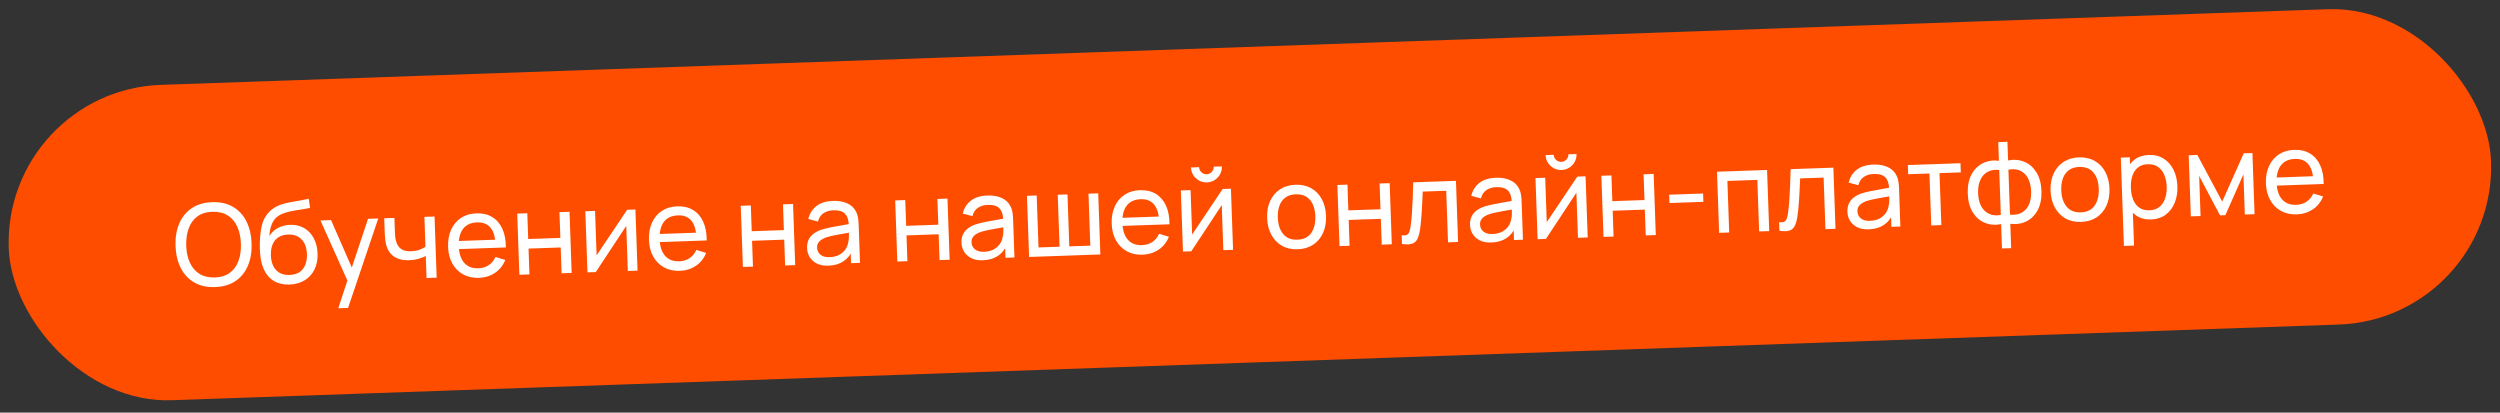 <?xml version="1.0" encoding="UTF-8"?> <svg xmlns="http://www.w3.org/2000/svg" width="309" height="51" viewBox="0 0 309 51" fill="none"><rect x="0" y="0" width="309" height="51" fill="#333333" stroke="none"/> <rect x="0.399" y="11.171" width="307" height="39" rx="19.5" transform="rotate(-2 0.399 11.171)" fill="#FF4D00"></rect> <path d="M26.58 35.483C25.577 35.518 24.718 35.326 24.003 34.907C23.288 34.489 22.733 33.892 22.337 33.116C21.945 32.341 21.732 31.435 21.695 30.4C21.659 29.365 21.809 28.447 22.145 27.646C22.486 26.845 22.999 26.21 23.683 25.743C24.367 25.275 25.21 25.024 26.213 24.989C27.221 24.954 28.082 25.145 28.797 25.564C29.512 25.983 30.065 26.58 30.456 27.355C30.848 28.131 31.061 29.036 31.098 30.072C31.134 31.107 30.984 32.025 30.647 32.826C30.311 33.627 29.801 34.261 29.117 34.729C28.433 35.196 27.587 35.447 26.58 35.483ZM26.538 34.293C27.289 34.272 27.908 34.082 28.395 33.724C28.887 33.361 29.246 32.87 29.472 32.251C29.702 31.631 29.803 30.92 29.775 30.118C29.747 29.311 29.597 28.609 29.324 28.011C29.055 27.414 28.663 26.953 28.148 26.631C27.637 26.308 27.006 26.157 26.255 26.178C25.504 26.2 24.885 26.39 24.398 26.747C23.915 27.105 23.558 27.594 23.328 28.214C23.098 28.833 22.994 29.547 23.017 30.354C23.041 31.156 23.189 31.856 23.462 32.454C23.735 33.051 24.127 33.514 24.638 33.841C25.154 34.164 25.787 34.315 26.538 34.293ZM35.757 35.169C35.044 35.189 34.429 35.057 33.915 34.771C33.401 34.481 32.993 34.045 32.693 33.462C32.392 32.88 32.211 32.16 32.148 31.303C32.116 30.907 32.105 30.471 32.116 29.994C32.132 29.517 32.168 29.058 32.222 28.617C32.282 28.177 32.362 27.812 32.464 27.523C32.578 27.178 32.745 26.858 32.963 26.56C33.186 26.258 33.439 26.007 33.721 25.805C34.008 25.595 34.331 25.427 34.691 25.302C35.051 25.178 35.428 25.078 35.822 25.004C36.221 24.924 36.62 24.854 37.02 24.794C37.419 24.728 37.8 24.654 38.161 24.572L38.326 25.687C38.071 25.752 37.77 25.811 37.422 25.865C37.073 25.915 36.711 25.972 36.335 26.036C35.964 26.101 35.607 26.186 35.265 26.291C34.928 26.391 34.638 26.525 34.397 26.692C34.041 26.924 33.772 27.263 33.592 27.708C33.416 28.149 33.316 28.64 33.293 29.183C33.566 28.725 33.93 28.383 34.385 28.157C34.839 27.931 35.327 27.809 35.85 27.79C36.526 27.767 37.115 27.905 37.615 28.205C38.116 28.5 38.506 28.919 38.787 29.46C39.072 30.001 39.227 30.624 39.251 31.328C39.277 32.074 39.151 32.732 38.872 33.302C38.593 33.872 38.186 34.321 37.651 34.648C37.121 34.974 36.49 35.148 35.757 35.169ZM35.793 33.984C36.525 33.959 37.072 33.713 37.434 33.247C37.796 32.777 37.964 32.164 37.937 31.409C37.91 30.634 37.693 30.033 37.286 29.603C36.879 29.169 36.32 28.965 35.611 28.989C34.893 29.015 34.351 29.258 33.984 29.719C33.622 30.175 33.454 30.79 33.481 31.564C33.508 32.343 33.721 32.947 34.119 33.377C34.517 33.807 35.075 34.009 35.793 33.984ZM41.811 38.103L43.134 34.078L43.196 35.252L39.611 27.253L40.919 27.207L43.736 33.644L43.288 33.659L45.487 27.048L46.754 27.003L43.021 38.06L41.811 38.103ZM52.72 34.36L52.625 31.638C52.378 31.773 52.076 31.891 51.72 31.992C51.369 32.093 50.99 32.151 50.584 32.165C49.815 32.192 49.188 32.041 48.705 31.712C48.222 31.384 47.897 30.898 47.73 30.254C47.681 30.06 47.644 29.858 47.618 29.649C47.596 29.439 47.58 29.249 47.57 29.076C47.559 28.904 47.552 28.778 47.55 28.699L47.489 26.978L48.749 26.934L48.809 28.655C48.813 28.79 48.824 28.958 48.84 29.158C48.856 29.353 48.886 29.544 48.93 29.729C49.04 30.188 49.245 30.528 49.547 30.751C49.854 30.974 50.278 31.076 50.819 31.057C51.183 31.044 51.517 30.986 51.821 30.882C52.126 30.778 52.38 30.645 52.585 30.484L52.456 26.804L53.709 26.761L53.972 34.316L52.72 34.36ZM59.215 34.343C58.474 34.369 57.82 34.228 57.253 33.921C56.691 33.609 56.246 33.165 55.918 32.588C55.59 32.006 55.411 31.322 55.384 30.533C55.355 29.708 55.482 28.989 55.764 28.377C56.046 27.76 56.452 27.279 56.981 26.933C57.515 26.583 58.148 26.395 58.881 26.37C59.641 26.343 60.293 26.495 60.837 26.827C61.386 27.158 61.804 27.643 62.093 28.282C62.386 28.921 62.529 29.689 62.523 30.585L61.264 30.629L61.248 30.181C61.202 29.254 60.989 28.568 60.609 28.123C60.229 27.674 59.68 27.462 58.962 27.488C58.192 27.515 57.616 27.782 57.232 28.291C56.848 28.799 56.672 29.515 56.704 30.438C56.736 31.329 56.96 32.012 57.378 32.488C57.797 32.964 58.376 33.188 59.118 33.163C59.617 33.145 60.047 33.016 60.407 32.774C60.768 32.533 61.045 32.194 61.24 31.758L62.451 32.129C62.18 32.806 61.755 33.339 61.176 33.728C60.601 34.112 59.947 34.317 59.215 34.343ZM56.297 30.803L56.262 29.802L61.845 29.607L61.88 30.608L56.297 30.803ZM64.193 33.959L63.929 26.404L65.175 26.36L65.286 29.543L69.26 29.404L69.148 26.221L70.394 26.178L70.657 33.733L69.412 33.777L69.301 30.587L65.327 30.725L65.439 33.916L64.193 33.959ZM78.537 25.893L78.801 33.449L77.598 33.491L77.404 27.922L73.638 33.629L72.61 33.665L72.346 26.11L73.549 26.068L73.741 31.559L77.516 25.929L78.537 25.893ZM84.042 33.476C83.3 33.502 82.646 33.361 82.08 33.054C81.518 32.742 81.073 32.298 80.745 31.721C80.416 31.139 80.238 30.455 80.211 29.666C80.182 28.841 80.308 28.122 80.591 27.51C80.873 26.893 81.278 26.412 81.808 26.066C82.342 25.716 82.975 25.528 83.707 25.503C84.468 25.476 85.12 25.629 85.664 25.96C86.212 26.291 86.631 26.776 86.919 27.415C87.212 28.054 87.356 28.822 87.35 29.718L86.091 29.762L86.075 29.314C86.028 28.387 85.815 27.701 85.436 27.256C85.056 26.808 84.507 26.596 83.788 26.621C83.019 26.648 82.442 26.915 82.058 27.424C81.675 27.932 81.499 28.648 81.531 29.571C81.562 30.462 81.787 31.145 82.205 31.621C82.623 32.097 83.203 32.322 83.945 32.296C84.444 32.278 84.873 32.149 85.234 31.907C85.594 31.666 85.872 31.327 86.067 30.891L87.278 31.262C87.007 31.939 86.582 32.472 86.003 32.861C85.428 33.245 84.774 33.45 84.042 33.476ZM81.124 29.936L81.089 28.935L86.671 28.74L86.706 29.741L81.124 29.936ZM91.821 32.994L91.557 25.439L92.802 25.395L92.914 28.578L96.887 28.44L96.776 25.257L98.021 25.213L98.285 32.769L97.04 32.812L96.928 29.622L92.955 29.761L93.066 32.951L91.821 32.994ZM102.4 32.835C101.835 32.855 101.359 32.769 100.969 32.577C100.584 32.38 100.287 32.115 100.08 31.781C99.876 31.448 99.768 31.078 99.754 30.672C99.74 30.276 99.802 29.93 99.942 29.636C100.085 29.337 100.291 29.087 100.56 28.886C100.828 28.68 101.152 28.515 101.53 28.39C101.886 28.279 102.284 28.181 102.725 28.096C103.17 28.005 103.62 27.922 104.075 27.845C104.53 27.769 104.954 27.696 105.349 27.626L104.91 27.9C104.901 27.228 104.748 26.736 104.452 26.424C104.161 26.112 103.671 25.968 102.98 25.992C102.523 26.008 102.126 26.127 101.788 26.349C101.455 26.566 101.226 26.911 101.103 27.382L99.908 27.066C100.067 26.398 100.401 25.865 100.91 25.469C101.419 25.073 102.1 24.86 102.954 24.831C103.639 24.807 104.231 24.91 104.73 25.14C105.232 25.365 105.6 25.721 105.832 26.208C105.947 26.438 106.024 26.689 106.061 26.964C106.099 27.233 106.122 27.517 106.133 27.816L106.296 32.489L105.191 32.527L105.127 30.715L105.392 30.874C105.129 31.495 104.746 31.971 104.244 32.301C103.747 32.631 103.132 32.809 102.4 32.835ZM102.552 31.786C103 31.77 103.384 31.677 103.705 31.508C104.031 31.333 104.289 31.111 104.481 30.843C104.672 30.57 104.792 30.276 104.842 29.962C104.904 29.726 104.932 29.466 104.927 29.181C104.926 28.892 104.923 28.67 104.918 28.516L105.358 28.69C104.954 28.76 104.557 28.828 104.167 28.893C103.777 28.958 103.409 29.027 103.061 29.1C102.713 29.168 102.401 29.246 102.123 29.335C101.921 29.408 101.73 29.499 101.552 29.608C101.378 29.716 101.238 29.854 101.132 30.021C101.03 30.184 100.983 30.384 100.992 30.622C100.999 30.827 101.057 31.021 101.166 31.204C101.28 31.387 101.448 31.533 101.672 31.642C101.9 31.75 102.193 31.799 102.552 31.786ZM110.909 32.328L110.645 24.772L111.89 24.729L112.002 27.912L115.975 27.773L115.864 24.59L117.109 24.547L117.373 32.102L116.128 32.145L116.016 28.955L112.043 29.094L112.154 32.284L110.909 32.328ZM121.488 32.168C120.923 32.188 120.446 32.102 120.057 31.91C119.672 31.713 119.375 31.448 119.168 31.115C118.964 30.781 118.856 30.411 118.842 30.005C118.828 29.609 118.89 29.264 119.03 28.969C119.173 28.67 119.379 28.42 119.648 28.219C119.916 28.014 120.24 27.848 120.618 27.723C120.974 27.613 121.372 27.515 121.813 27.429C122.258 27.339 122.708 27.255 123.163 27.179C123.618 27.102 124.042 27.029 124.437 26.959L123.998 27.234C123.989 26.562 123.836 26.07 123.54 25.758C123.249 25.446 122.759 25.302 122.068 25.326C121.611 25.342 121.214 25.461 120.876 25.683C120.543 25.9 120.314 26.244 120.191 26.715L118.996 26.4C119.155 25.731 119.489 25.199 119.998 24.803C120.507 24.407 121.188 24.194 122.042 24.164C122.727 24.14 123.319 24.243 123.818 24.473C124.32 24.699 124.688 25.055 124.92 25.541C125.035 25.771 125.112 26.023 125.149 26.297C125.187 26.567 125.21 26.851 125.221 27.149L125.384 31.822L124.279 31.861L124.215 30.049L124.48 30.208C124.217 30.829 123.834 31.304 123.332 31.635C122.835 31.965 122.22 32.143 121.488 32.168ZM121.64 31.119C122.088 31.104 122.472 31.011 122.793 30.841C123.119 30.666 123.377 30.445 123.569 30.177C123.76 29.904 123.88 29.61 123.93 29.295C123.992 29.06 124.02 28.8 124.015 28.515C124.014 28.225 124.011 28.004 124.006 27.85L124.446 28.024C124.042 28.094 123.645 28.161 123.255 28.226C122.865 28.291 122.496 28.36 122.149 28.433C121.801 28.501 121.489 28.58 121.211 28.669C121.009 28.741 120.818 28.832 120.64 28.941C120.466 29.05 120.326 29.188 120.22 29.355C120.118 29.517 120.071 29.717 120.08 29.955C120.087 30.16 120.145 30.354 120.254 30.537C120.368 30.72 120.536 30.866 120.76 30.975C120.988 31.084 121.281 31.132 121.64 31.119ZM127.196 31.759L126.932 24.203L128.135 24.162L128.36 30.584L130.962 30.493L130.738 24.071L131.941 24.029L132.165 30.451L134.761 30.36L134.536 23.938L135.74 23.896L136.004 31.451L127.196 31.759ZM141.237 31.479C140.496 31.505 139.842 31.364 139.276 31.057C138.714 30.745 138.269 30.301 137.94 29.724C137.612 29.142 137.434 28.457 137.406 27.669C137.377 26.844 137.504 26.125 137.786 25.512C138.068 24.896 138.474 24.415 139.004 24.069C139.538 23.719 140.171 23.531 140.903 23.506C141.663 23.479 142.315 23.631 142.859 23.962C143.408 24.294 143.826 24.779 144.115 25.418C144.408 26.056 144.551 26.824 144.545 27.721L143.286 27.765L143.271 27.317C143.224 26.39 143.011 25.704 142.631 25.259C142.251 24.81 141.702 24.598 140.984 24.623C140.215 24.65 139.638 24.918 139.254 25.426C138.87 25.935 138.694 26.651 138.727 27.574C138.758 28.465 138.982 29.148 139.401 29.624C139.819 30.099 140.399 30.324 141.14 30.298C141.639 30.281 142.069 30.151 142.429 29.91C142.79 29.669 143.068 29.33 143.263 28.893L144.473 29.264C144.203 29.942 143.778 30.475 143.198 30.864C142.623 31.248 141.97 31.453 141.237 31.479ZM138.319 27.938L138.284 26.938L143.867 26.743L143.902 27.743L138.319 27.938ZM149.181 22.544C148.831 22.556 148.509 22.481 148.214 22.319C147.918 22.156 147.68 21.936 147.497 21.657C147.314 21.374 147.217 21.055 147.204 20.701L148.212 20.666C148.22 20.913 148.317 21.122 148.5 21.293C148.683 21.464 148.899 21.545 149.146 21.537C149.398 21.528 149.607 21.432 149.773 21.248C149.944 21.065 150.025 20.85 150.017 20.603L151.024 20.567C151.037 20.922 150.961 21.247 150.799 21.542C150.641 21.832 150.418 22.069 150.13 22.252C149.847 22.434 149.531 22.532 149.181 22.544ZM152.143 23.323L152.407 30.878L151.204 30.921L151.009 25.352L147.244 31.059L146.216 31.095L145.952 23.539L147.155 23.497L147.347 28.989L151.122 23.359L152.143 23.323ZM160.392 30.81C159.642 30.836 158.987 30.688 158.43 30.367C157.877 30.045 157.443 29.589 157.128 28.998C156.813 28.406 156.642 27.721 156.615 26.942C156.588 26.149 156.712 25.449 156.99 24.842C157.268 24.235 157.674 23.756 158.208 23.405C158.742 23.051 159.377 22.86 160.114 22.835C160.87 22.808 161.526 22.956 162.084 23.277C162.641 23.594 163.075 24.048 163.385 24.64C163.7 25.226 163.871 25.909 163.898 26.688C163.925 27.476 163.803 28.176 163.53 28.788C163.257 29.395 162.853 29.879 162.32 30.238C161.786 30.593 161.143 30.784 160.392 30.81ZM160.351 29.628C161.135 29.6 161.709 29.319 162.073 28.783C162.437 28.247 162.605 27.564 162.576 26.734C162.546 25.881 162.329 25.209 161.924 24.719C161.519 24.224 160.929 23.99 160.155 24.017C159.628 24.035 159.199 24.169 158.867 24.419C158.534 24.669 158.292 25.006 158.138 25.432C157.985 25.858 157.918 26.346 157.937 26.896C157.967 27.745 158.187 28.419 158.596 28.918C159.006 29.418 159.591 29.654 160.351 29.628ZM165.563 30.419L165.299 22.864L166.545 22.82L166.656 26.003L170.629 25.864L170.518 22.681L171.763 22.638L172.027 30.193L170.782 30.237L170.671 27.047L166.697 27.186L166.808 30.376L165.563 30.419ZM173.287 30.149L173.25 29.079C173.532 29.12 173.743 29.104 173.886 29.029C174.032 28.949 174.137 28.817 174.201 28.633C174.269 28.443 174.322 28.208 174.358 27.927C174.422 27.481 174.473 26.984 174.51 26.436C174.551 25.889 174.584 25.29 174.608 24.64C174.636 23.985 174.659 23.284 174.675 22.536L179.956 22.352L180.22 29.907L178.975 29.951L178.752 23.578L175.849 23.679C175.836 24.109 175.817 24.551 175.79 25.005C175.769 25.459 175.745 25.901 175.718 26.331C175.69 26.757 175.658 27.155 175.619 27.525C175.585 27.891 175.545 28.207 175.498 28.475C175.426 28.935 175.315 29.306 175.166 29.586C175.017 29.863 174.794 30.045 174.499 30.135C174.203 30.229 173.799 30.234 173.287 30.149ZM184.34 29.974C183.776 29.993 183.299 29.907 182.909 29.715C182.524 29.519 182.228 29.253 182.02 28.92C181.817 28.586 181.708 28.216 181.694 27.811C181.68 27.414 181.743 27.069 181.882 26.774C182.026 26.475 182.232 26.225 182.5 26.024C182.768 25.819 183.092 25.653 183.47 25.528C183.826 25.418 184.224 25.32 184.665 25.234C185.11 25.144 185.56 25.061 186.015 24.984C186.47 24.907 186.895 24.834 187.289 24.764L186.85 25.039C186.841 24.367 186.688 23.875 186.393 23.563C186.102 23.251 185.611 23.107 184.921 23.131C184.464 23.147 184.066 23.266 183.728 23.488C183.395 23.705 183.167 24.049 183.043 24.52L181.848 24.205C182.007 23.536 182.341 23.004 182.85 22.608C183.359 22.212 184.041 21.999 184.894 21.969C185.58 21.945 186.172 22.048 186.67 22.279C187.173 22.504 187.54 22.86 187.772 23.347C187.887 23.576 187.964 23.828 188.001 24.102C188.039 24.372 188.063 24.656 188.073 24.954L188.236 29.627L187.131 29.666L187.068 27.854L187.332 28.013C187.069 28.634 186.687 29.109 186.185 29.44C185.687 29.77 185.072 29.948 184.34 29.974ZM184.493 28.924C184.94 28.909 185.325 28.816 185.646 28.646C185.971 28.471 186.229 28.25 186.421 27.982C186.612 27.709 186.733 27.415 186.782 27.101C186.844 26.865 186.872 26.605 186.867 26.32C186.866 26.031 186.863 25.809 186.858 25.655L187.298 25.829C186.894 25.899 186.498 25.966 186.108 26.031C185.718 26.096 185.349 26.165 185.001 26.238C184.653 26.306 184.341 26.385 184.064 26.474C183.861 26.547 183.67 26.637 183.492 26.746C183.318 26.855 183.178 26.993 183.072 27.16C182.97 27.322 182.924 27.522 182.932 27.76C182.939 27.965 182.997 28.16 183.106 28.343C183.22 28.525 183.389 28.671 183.612 28.78C183.84 28.889 184.133 28.937 184.493 28.924ZM193.014 21.013C192.664 21.026 192.341 20.95 192.046 20.788C191.751 20.625 191.512 20.405 191.33 20.127C191.147 19.843 191.05 19.525 191.037 19.17L192.045 19.135C192.053 19.382 192.149 19.591 192.333 19.762C192.516 19.933 192.731 20.015 192.978 20.006C193.23 19.997 193.439 19.901 193.606 19.718C193.777 19.535 193.858 19.319 193.849 19.072L194.857 19.037C194.869 19.391 194.794 19.716 194.632 20.011C194.474 20.302 194.251 20.538 193.963 20.721C193.68 20.904 193.363 21.001 193.014 21.013ZM195.976 21.792L196.24 29.348L195.036 29.39L194.842 23.821L191.077 29.528L190.048 29.564L189.784 22.009L190.988 21.967L191.179 27.458L194.954 21.828L195.976 21.792ZM198.192 29.28L197.928 21.724L199.173 21.681L199.284 24.864L203.258 24.725L203.147 21.542L204.392 21.498L204.656 29.054L203.411 29.097L203.299 25.907L199.326 26.046L199.437 29.236L198.192 29.28ZM206.339 25.094L206.304 24.065L210.501 23.919L210.537 24.947L206.339 25.094ZM212.484 28.781L212.22 21.225L218.411 21.009L218.675 28.564L217.43 28.608L217.207 22.235L213.507 22.364L213.729 28.737L212.484 28.781ZM219.935 28.52L219.897 27.45C220.179 27.492 220.391 27.475 220.533 27.4C220.68 27.32 220.785 27.188 220.848 27.004C220.916 26.814 220.969 26.579 221.006 26.298C221.07 25.852 221.12 25.355 221.157 24.808C221.198 24.26 221.231 23.661 221.255 23.011C221.284 22.356 221.306 21.655 221.322 20.907L226.604 20.723L226.867 28.278L225.622 28.322L225.4 21.949L222.496 22.05C222.483 22.48 222.464 22.922 222.438 23.376C222.416 23.83 222.392 24.272 222.365 24.702C222.338 25.128 222.305 25.526 222.267 25.896C222.233 26.262 222.192 26.578 222.146 26.846C222.073 27.306 221.962 27.677 221.813 27.957C221.664 28.233 221.442 28.416 221.146 28.506C220.85 28.601 220.447 28.605 219.935 28.52ZM230.987 28.345C230.423 28.364 229.946 28.278 229.557 28.086C229.171 27.89 228.875 27.625 228.667 27.291C228.464 26.957 228.356 26.587 228.341 26.182C228.327 25.785 228.39 25.44 228.529 25.145C228.673 24.846 228.879 24.596 229.147 24.395C229.416 24.19 229.739 24.024 230.118 23.899C230.473 23.789 230.872 23.691 231.312 23.605C231.757 23.515 232.207 23.432 232.662 23.355C233.117 23.278 233.542 23.205 233.936 23.135L233.498 23.41C233.488 22.738 233.336 22.246 233.04 21.934C232.749 21.622 232.258 21.478 231.568 21.502C231.111 21.518 230.714 21.637 230.376 21.859C230.042 22.076 229.814 22.42 229.69 22.892L228.496 22.576C228.654 21.907 228.988 21.375 229.497 20.979C230.007 20.583 230.688 20.37 231.541 20.34C232.227 20.316 232.819 20.419 233.317 20.649C233.82 20.875 234.187 21.231 234.419 21.718C234.535 21.947 234.611 22.199 234.649 22.473C234.686 22.743 234.71 23.027 234.721 23.325L234.884 27.998L233.778 28.037L233.715 26.225L233.98 26.384C233.717 27.005 233.334 27.48 232.832 27.811C232.334 28.141 231.72 28.319 230.987 28.345ZM231.14 27.296C231.588 27.28 231.972 27.187 232.293 27.017C232.618 26.842 232.877 26.621 233.068 26.353C233.259 26.08 233.38 25.786 233.43 25.471C233.491 25.236 233.52 24.976 233.514 24.691C233.514 24.402 233.511 24.18 233.505 24.026L233.946 24.2C233.542 24.27 233.145 24.337 232.755 24.402C232.365 24.467 231.996 24.536 231.648 24.609C231.301 24.677 230.988 24.756 230.711 24.845C230.508 24.918 230.318 25.008 230.139 25.117C229.966 25.226 229.826 25.364 229.719 25.531C229.618 25.693 229.571 25.893 229.579 26.131C229.587 26.337 229.645 26.531 229.754 26.714C229.868 26.896 230.036 27.042 230.259 27.151C230.487 27.26 230.781 27.308 231.14 27.296ZM238.703 27.865L238.479 21.443L235.849 21.535L235.809 20.401L242.315 20.174L242.355 21.308L239.724 21.399L239.949 27.822L238.703 27.865ZM247.444 30.712L247.339 27.703C246.607 27.846 245.932 27.79 245.316 27.536C244.705 27.277 244.209 26.844 243.828 26.236C243.452 25.623 243.247 24.855 243.215 23.932C243.183 23.004 243.333 22.221 243.666 21.584C244.003 20.947 244.468 20.48 245.06 20.183C245.656 19.882 246.325 19.777 247.066 19.868L246.985 17.567L248.119 17.527L248.199 19.829C248.932 19.686 249.604 19.745 250.215 20.003C250.831 20.257 251.327 20.691 251.704 21.303C252.085 21.916 252.291 22.686 252.324 23.614C252.356 24.538 252.203 25.318 251.866 25.955C251.533 26.588 251.069 27.055 250.472 27.356C249.88 27.652 249.214 27.755 248.473 27.664L248.578 30.672L247.444 30.712ZM247.3 26.563L247.106 21.015C246.726 20.963 246.374 20.987 246.051 21.087C245.727 21.183 245.446 21.351 245.207 21.593C244.968 21.835 244.785 22.147 244.658 22.53C244.531 22.913 244.477 23.365 244.495 23.887C244.514 24.405 244.599 24.85 244.752 25.223C244.91 25.596 245.117 25.895 245.372 26.119C245.632 26.339 245.926 26.487 246.256 26.565C246.585 26.637 246.933 26.637 247.3 26.563ZM248.433 26.524C248.803 26.571 249.15 26.548 249.474 26.452C249.798 26.357 250.081 26.191 250.325 25.953C250.569 25.711 250.754 25.399 250.881 25.016C251.007 24.634 251.062 24.181 251.043 23.659C251.025 23.132 250.939 22.682 250.786 22.309C250.638 21.936 250.436 21.637 250.181 21.413C249.925 21.188 249.631 21.039 249.296 20.967C248.967 20.895 248.615 20.898 248.239 20.976L248.433 26.524ZM257.226 27.428C256.475 27.454 255.821 27.307 255.263 26.985C254.71 26.664 254.277 26.207 253.962 25.616C253.647 25.025 253.476 24.34 253.449 23.561C253.421 22.768 253.546 22.068 253.824 21.46C254.101 20.853 254.507 20.374 255.041 20.024C255.575 19.669 256.211 19.479 256.948 19.453C257.703 19.427 258.36 19.574 258.917 19.896C259.475 20.212 259.908 20.666 260.219 21.258C260.533 21.845 260.704 22.528 260.731 23.306C260.759 24.095 260.636 24.795 260.363 25.407C260.09 26.014 259.687 26.497 259.153 26.857C258.619 27.212 257.977 27.402 257.226 27.428ZM257.185 26.246C257.968 26.219 258.542 25.937 258.906 25.401C259.271 24.866 259.438 24.183 259.409 23.353C259.379 22.499 259.162 21.827 258.757 21.337C258.353 20.842 257.763 20.608 256.989 20.635C256.462 20.654 256.032 20.788 255.7 21.038C255.368 21.287 255.125 21.625 254.972 22.051C254.819 22.476 254.752 22.964 254.771 23.515C254.801 24.363 255.02 25.037 255.43 25.537C255.84 26.036 256.425 26.273 257.185 26.246ZM265.881 27.126C265.172 27.151 264.569 26.997 264.072 26.664C263.574 26.326 263.189 25.861 262.916 25.268C262.648 24.671 262.501 23.996 262.474 23.245C262.448 22.485 262.548 21.8 262.774 21.19C263.005 20.579 263.357 20.093 263.83 19.731C264.307 19.369 264.901 19.175 265.609 19.151C266.309 19.126 266.917 19.28 267.433 19.612C267.953 19.94 268.359 20.399 268.651 20.992C268.942 21.584 269.101 22.258 269.127 23.013C269.154 23.769 269.042 24.452 268.793 25.063C268.543 25.674 268.171 26.166 267.675 26.538C267.183 26.905 266.585 27.101 265.881 27.126ZM262.514 30.395L262.133 19.482L263.245 19.443L263.439 25.005L263.579 25L263.766 30.352L262.514 30.395ZM265.687 25.991C266.186 25.974 266.595 25.833 266.912 25.57C267.23 25.307 267.463 24.958 267.611 24.523C267.759 24.084 267.824 23.596 267.805 23.059C267.787 22.528 267.688 22.05 267.51 21.627C267.336 21.203 267.077 20.872 266.733 20.631C266.393 20.391 265.966 20.28 265.453 20.298C264.964 20.315 264.562 20.45 264.249 20.704C263.935 20.953 263.707 21.295 263.563 21.73C263.419 22.16 263.357 22.654 263.377 23.214C263.396 23.764 263.49 24.254 263.659 24.682C263.833 25.106 264.087 25.435 264.422 25.671C264.757 25.902 265.179 26.009 265.687 25.991ZM270.786 26.745L270.522 19.189L271.593 19.152L274.666 24.914L277.329 18.951L278.4 18.914L278.663 26.47L277.46 26.512L277.287 21.552L275.054 26.596L274.396 26.619L271.816 21.743L271.989 26.703L270.786 26.745ZM283.899 26.497C283.157 26.523 282.503 26.382 281.937 26.075C281.375 25.763 280.93 25.319 280.601 24.742C280.273 24.16 280.095 23.475 280.067 22.687C280.038 21.862 280.165 21.143 280.447 20.531C280.729 19.914 281.135 19.433 281.665 19.087C282.199 18.737 282.832 18.549 283.564 18.524C284.324 18.497 284.976 18.649 285.52 18.981C286.069 19.312 286.487 19.797 286.776 20.436C287.069 21.075 287.213 21.842 287.206 22.739L285.947 22.783L285.932 22.335C285.885 21.408 285.672 20.722 285.292 20.277C284.912 19.828 284.363 19.616 283.645 19.642C282.876 19.668 282.299 19.936 281.915 20.444C281.531 20.953 281.356 21.669 281.388 22.592C281.419 23.483 281.644 24.166 282.062 24.642C282.48 25.117 283.06 25.342 283.801 25.317C284.3 25.299 284.73 25.17 285.091 24.928C285.451 24.687 285.729 24.348 285.924 23.912L287.134 24.283C286.864 24.96 286.439 25.493 285.859 25.882C285.284 26.266 284.631 26.471 283.899 26.497ZM280.98 22.956L280.945 21.956L286.528 21.761L286.563 22.762L280.98 22.956Z" fill="white"></path> </svg> 